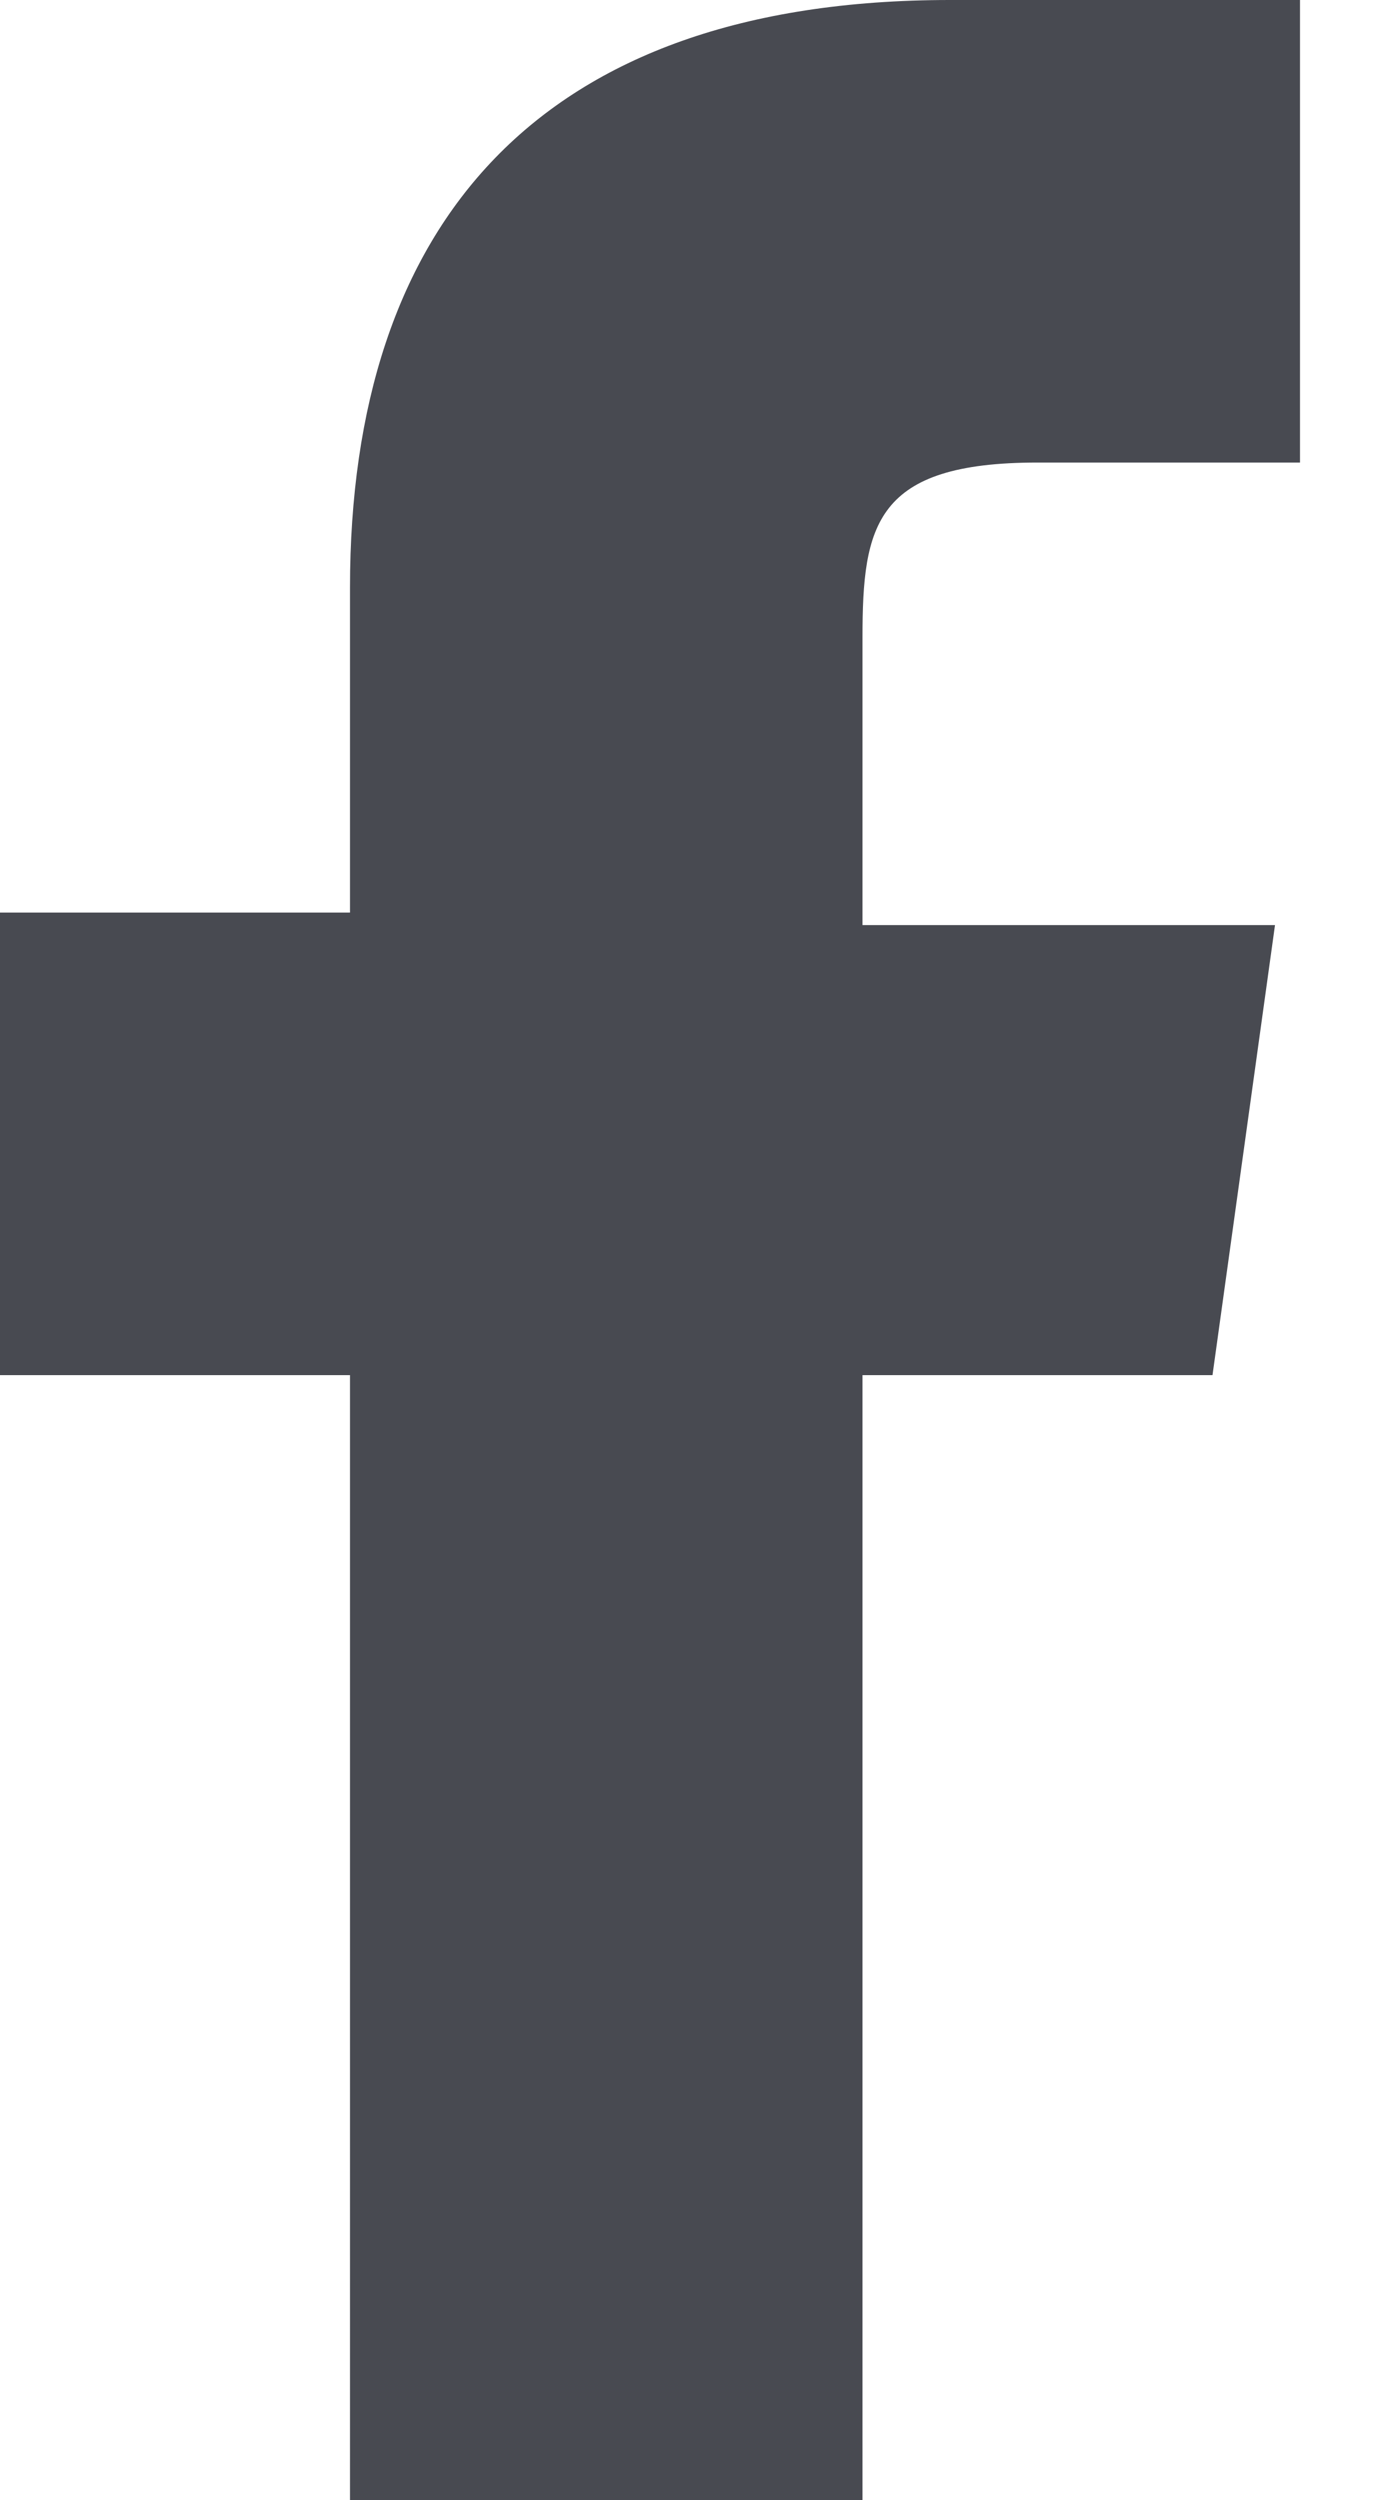 <?xml version="1.0" encoding="UTF-8"?>
<!-- Generator: Adobe Illustrator 25.0.1, SVG Export Plug-In . SVG Version: 6.00 Build 0)  -->
<svg version="1.1" id="レイヤー_1" xmlns="http://www.w3.org/2000/svg" xmlns:xlink="http://www.w3.org/1999/xlink" x="0px" y="0px" width="11px" height="20px" viewBox="0 0 11 20" style="enable-background:new 0 0 11 20;" xml:space="preserve">
<style type="text/css">
	.st0{fill:#484A51;}
</style>
<g>
	<path class="st0" d="M9.7,11l0.5-3.6H6.9l0-2.3c0-0.9,0.1-1.4,1.4-1.4h2.1V0H7.6C4.3,0,2.8,1.8,2.8,4.7v2.6H0V11h2.8v9h4.1v-9H9.7z   "/>
</g>
</svg>